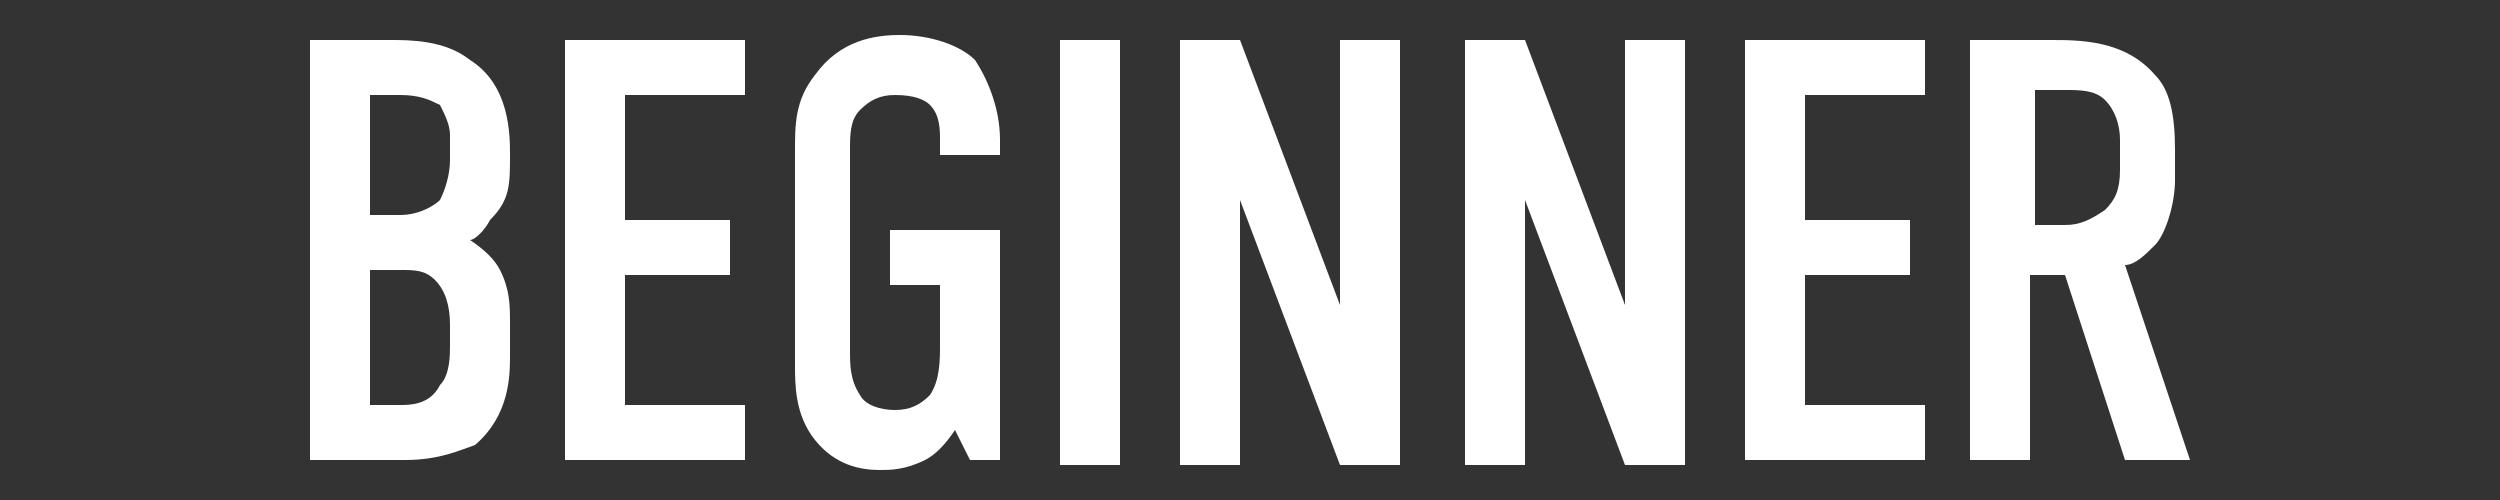 <?xml version="1.0" encoding="utf-8"?>
<!-- Generator: Adobe Illustrator 26.3.1, SVG Export Plug-In . SVG Version: 6.00 Build 0)  -->
<svg version="1.1" id="_イヤー_1" xmlns="http://www.w3.org/2000/svg" xmlns:xlink="http://www.w3.org/1999/xlink" x="0px"
	 y="0px" viewBox="0 0 50 10" style="enable-background:new 0 0 50 10;" xml:space="preserve">
<rect x="0" y="0" width="50" height="10" fill="#333333" stroke="none"/>
<style type="text/css">
	.st0{fill:#FFFFFF;}
</style>
<g>
	<g>
		<path class="st0" d="M7.8,0.8c0.4,0,1.1,0,1.6,0.4c0.8,0.5,0.8,1.5,0.8,1.9c0,0.6,0,0.9-0.4,1.3C9.7,4.6,9.5,4.8,9.4,4.8
			C9.7,5,9.9,5.2,10,5.4c0.2,0.4,0.2,0.7,0.2,1.1v0.6c0,0.4,0,1.2-0.7,1.8C9.2,9,8.8,9.2,8.1,9.2H6.2V0.8H7.8z M7.4,4.3H8
			c0.4,0,0.7-0.2,0.8-0.3C8.9,3.8,9,3.5,9,3.2V2.7c0-0.2-0.1-0.4-0.2-0.6C8.6,2,8.4,1.9,8,1.9H7.4V4.3z M7.4,8.1H8
			c0.2,0,0.6,0,0.8-0.4C9,7.5,9,7.1,9,6.9V6.5c0-0.4-0.1-0.7-0.3-0.9C8.5,5.4,8.3,5.4,8,5.4H7.4V8.1z"/>
		<path class="st0" d="M11.3,0.8h3.6v1.1h-2.4v2.5h2.1v1.1h-2.1v2.6h2.4v1.1h-3.6V0.8z"/>
		<path class="st0" d="M19.1,8.6c-0.2,0.3-0.4,0.5-0.6,0.6c-0.4,0.2-0.7,0.2-0.9,0.2c-0.4,0-0.9-0.1-1.3-0.6
			c-0.4-0.5-0.4-1.1-0.4-1.5V3c0-0.5,0-1,0.4-1.5c0.5-0.7,1.2-0.8,1.7-0.8c0.6,0,1.2,0.2,1.5,0.5C19.7,1.5,20,2.1,20,2.8v0.3h-1.2
			V2.8c0-0.2,0-0.5-0.2-0.7c-0.1-0.1-0.3-0.2-0.7-0.2c-0.3,0-0.5,0.1-0.7,0.3C17,2.4,17,2.7,17,3v4c0,0.3,0,0.6,0.2,0.9
			c0.1,0.2,0.4,0.3,0.7,0.3c0.3,0,0.5-0.1,0.7-0.3c0.2-0.3,0.2-0.7,0.2-1V5.7h-1V4.6H20v4.6h-0.6L19.1,8.6z"/>
		<path class="st0" d="M22.4,0.8v8.5h-1.2V0.8H22.4z"/>
		<path class="st0" d="M24.8,0.8l2,5.3V0.8H28v8.5h-1.2l-2-5.3v5.3h-1.2V0.8H24.8z"/>
		<path class="st0" d="M30.5,0.8l2,5.3V0.8h1.2v8.5h-1.2l-2-5.3v5.3h-1.2V0.8H30.5z"/>
		<path class="st0" d="M34.9,0.8h3.6v1.1h-2.4v2.5h2.1v1.1h-2.1v2.6h2.4v1.1h-3.6V0.8z"/>
		<path class="st0" d="M41,0.8c0.6,0,1.5,0,2.1,0.7c0.3,0.3,0.4,0.8,0.4,1.5v0.6c0,0.5-0.2,1.1-0.4,1.3c-0.2,0.2-0.4,0.4-0.6,0.4
			l1.3,3.9h-1.3l-1.2-3.7h-0.7v3.7h-1.2V0.8H41z M40.6,4.5h0.7c0.3,0,0.5-0.1,0.8-0.3c0.2-0.2,0.3-0.4,0.3-0.8V2.8
			c0-0.3-0.1-0.6-0.3-0.8c-0.2-0.2-0.5-0.2-0.8-0.2h-0.6V4.5z"/>
	</g>
</g>
</svg>
